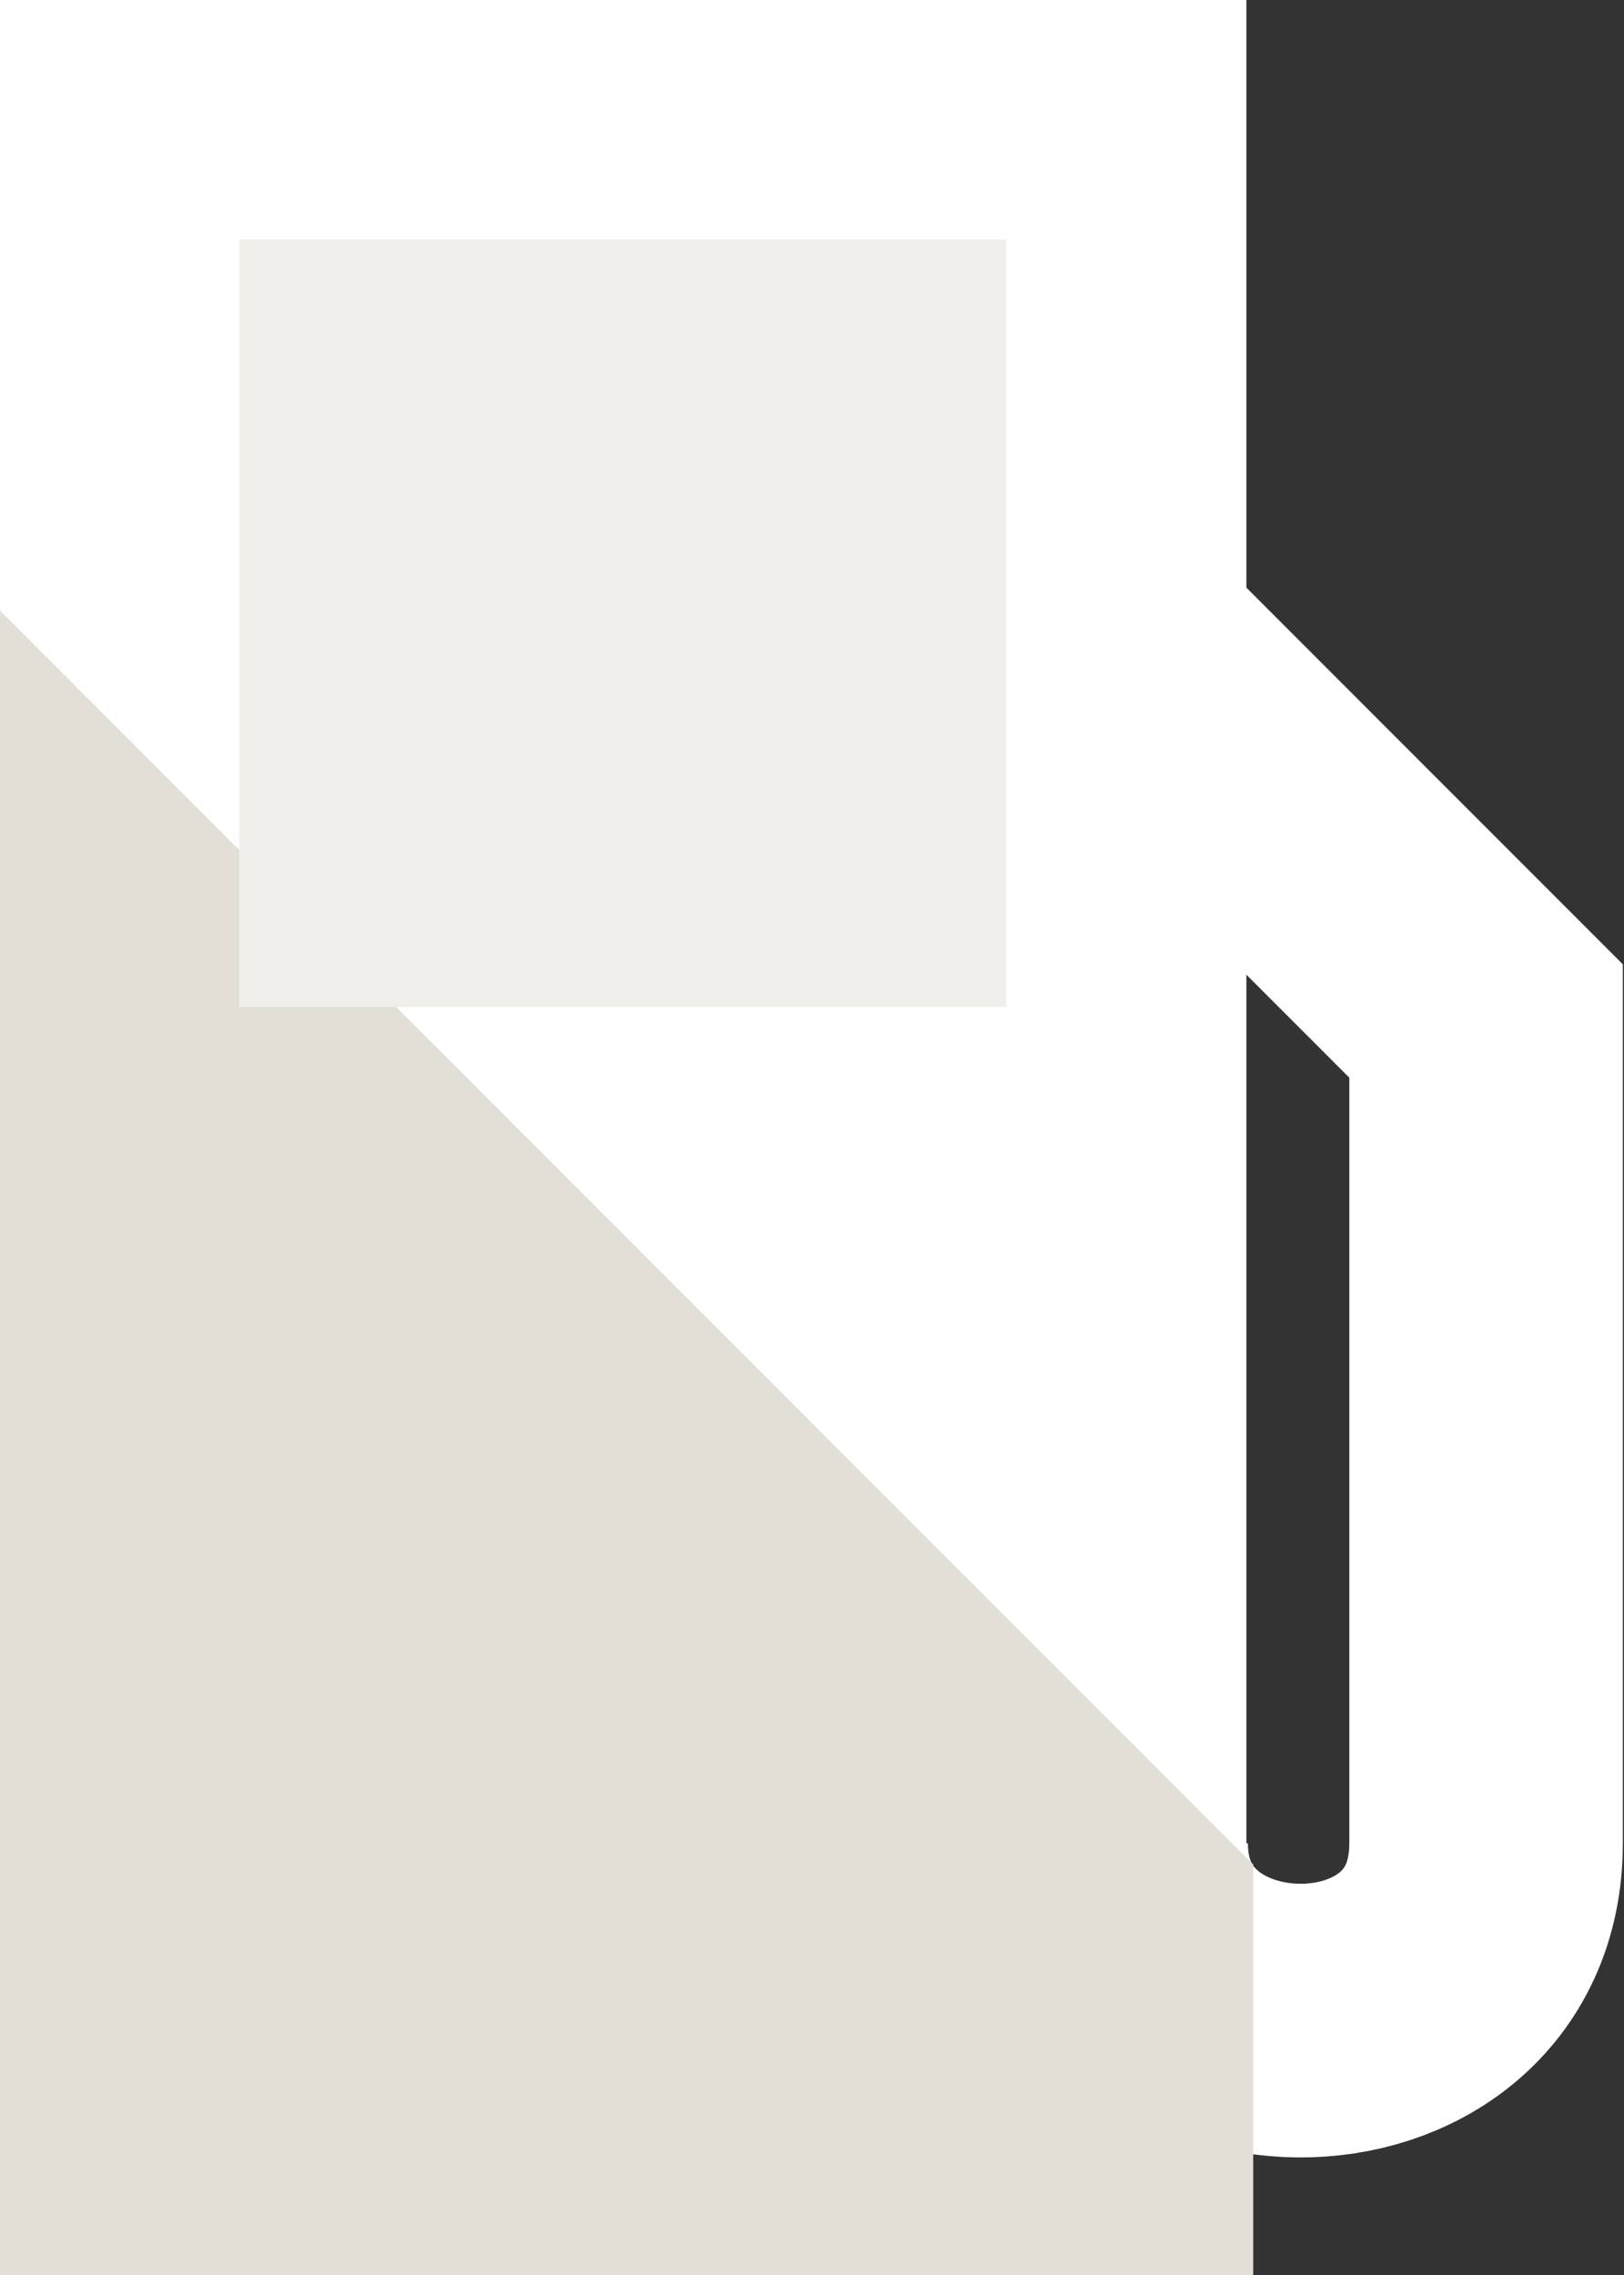 <svg width="95" height="133" viewBox="0 0 95 133" fill="none" xmlns="http://www.w3.org/2000/svg">
<rect x="0" y="0" width="95" height="133" fill="#333333" stroke="none"/>
<rect width="72.91" height="133" fill="white"/>
<path d="M64.098 36.855L86.932 59.69V107.762C86.932 121.783 65 121.383 65 107.762" stroke="white" stroke-width="16"/>
<path d="M73.31 109L0 35.69L0.001 133H73.311L73.31 109Z" fill="#E2E0D6"/>
<rect x="14" y="14" width="44.867" height="44.867" fill="#F1EFEB"/>
</svg>

